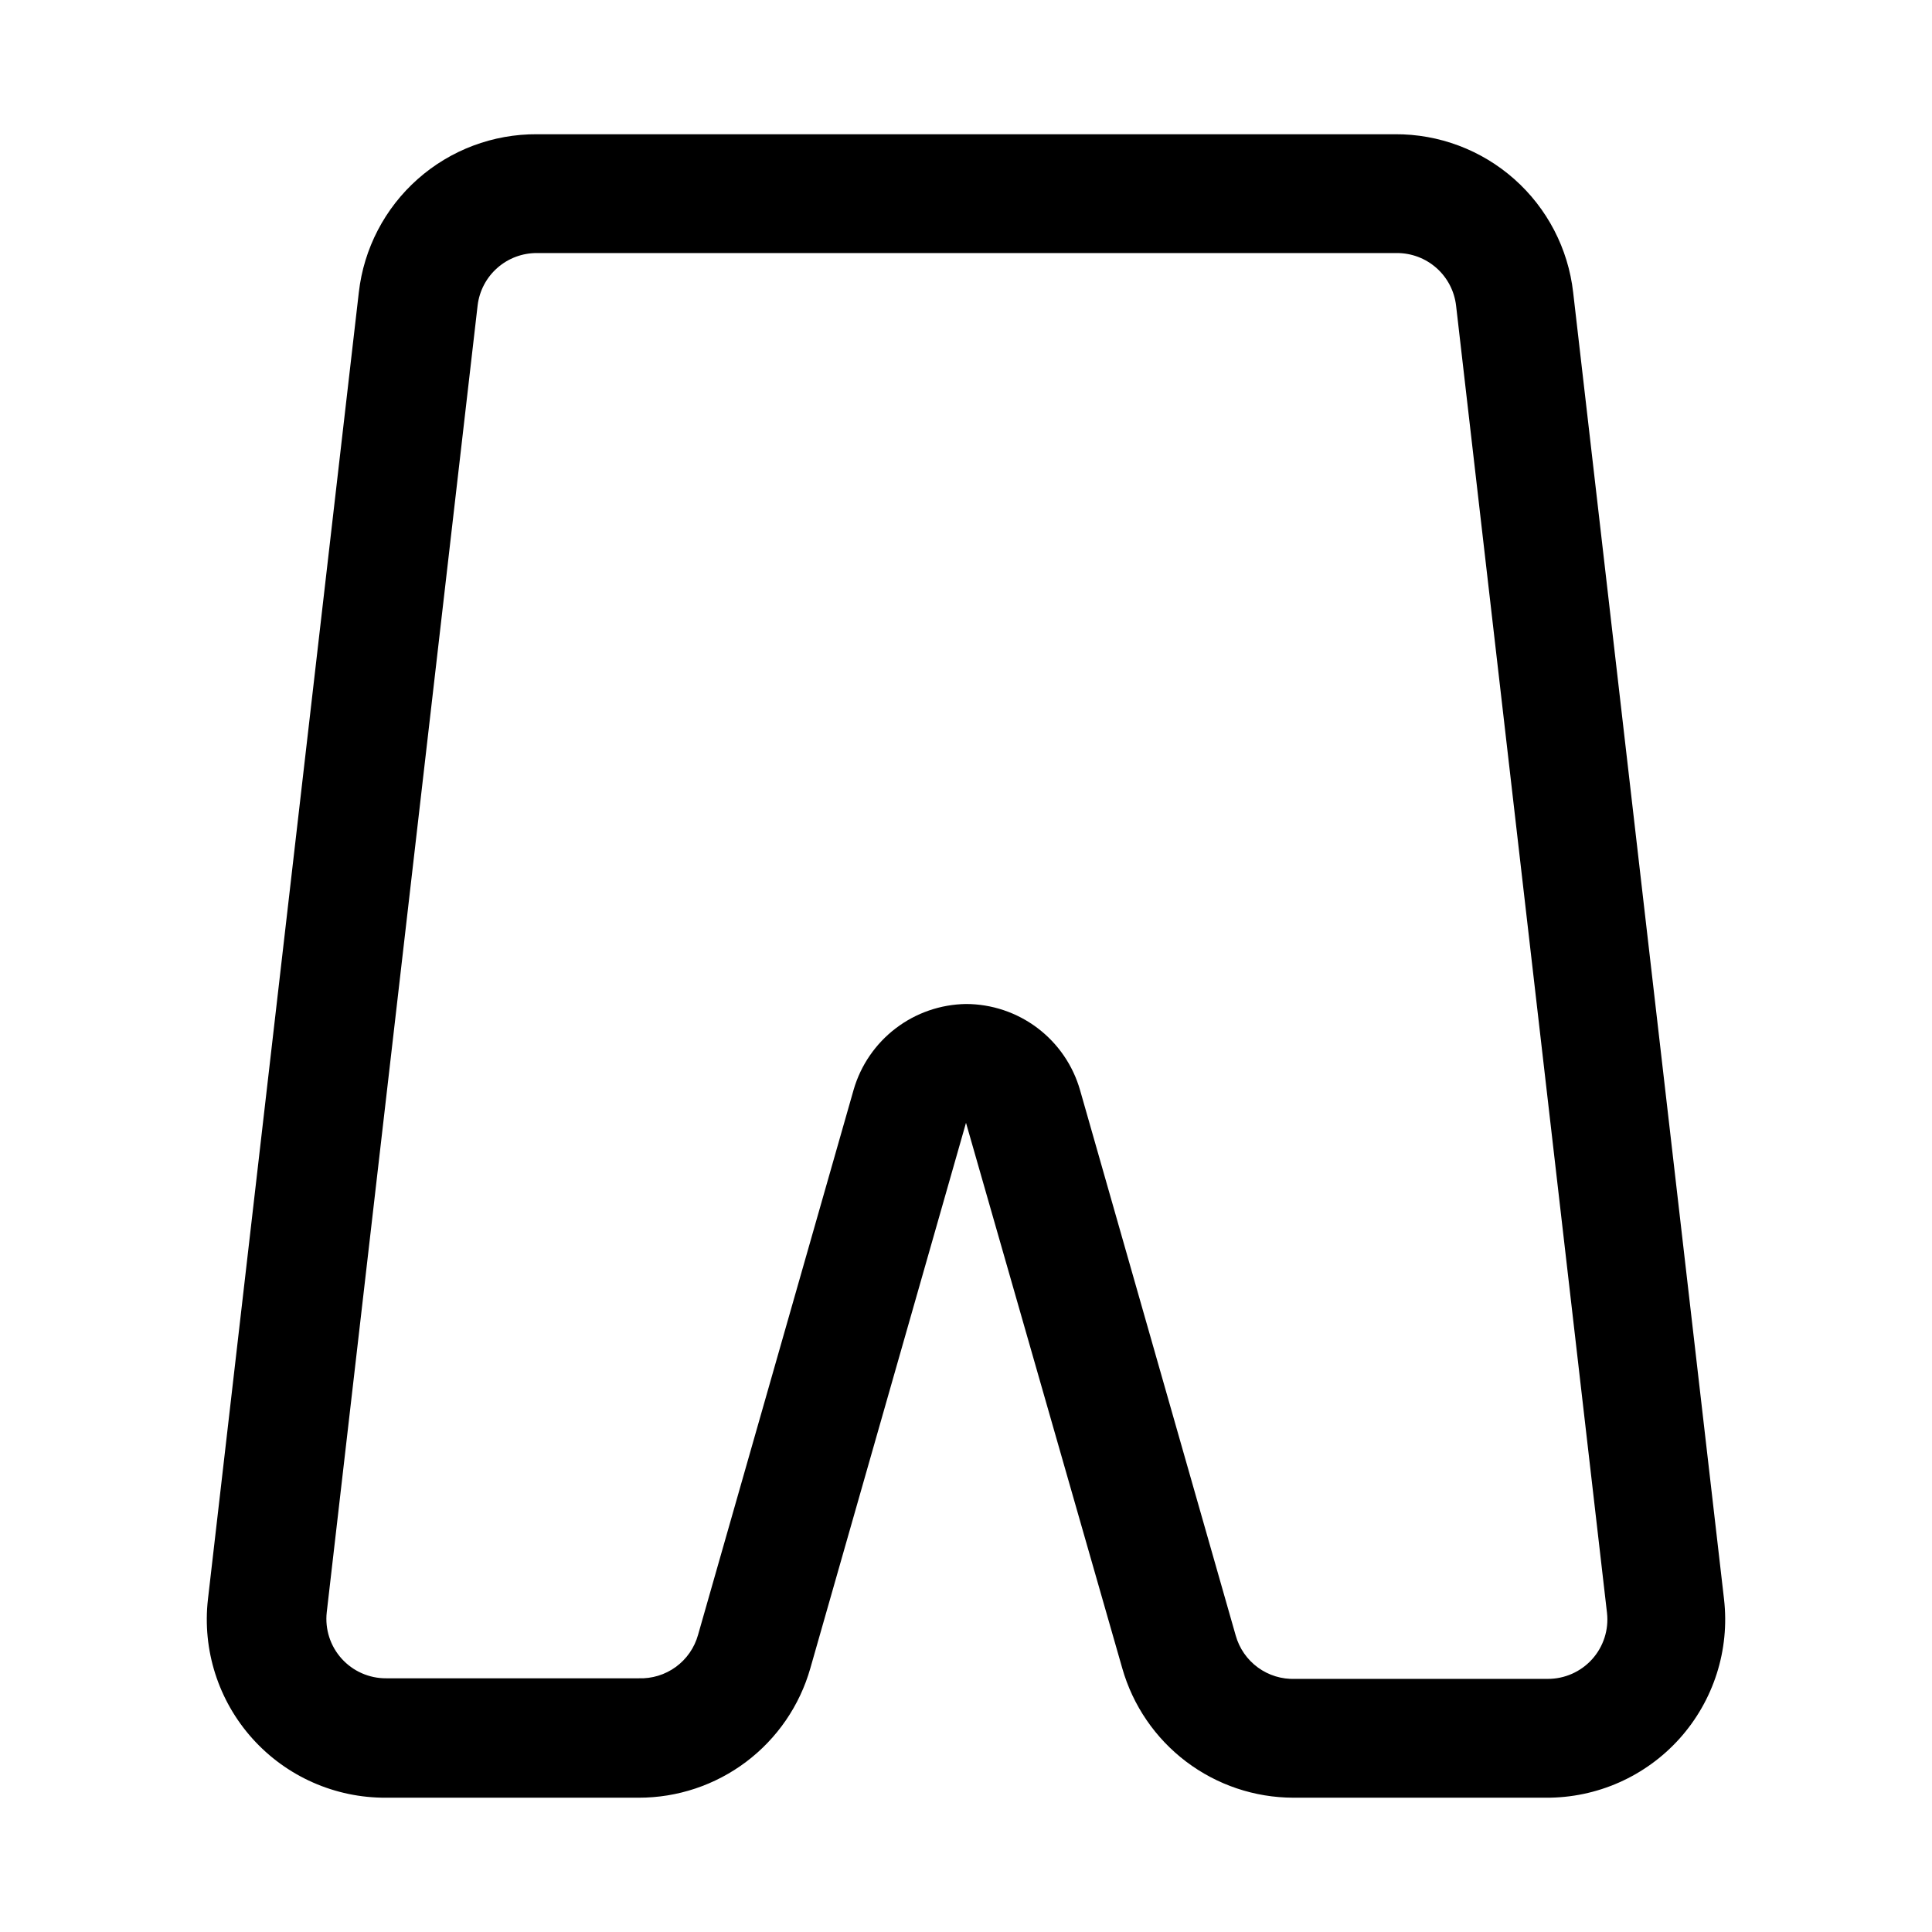 <?xml version="1.0" encoding="UTF-8"?>
<!-- Uploaded to: ICON Repo, www.svgrepo.com, Generator: ICON Repo Mixer Tools -->
<svg fill="#000000" width="800px" height="800px" version="1.1" viewBox="144 144 512 512" xmlns="http://www.w3.org/2000/svg">
 <path d="m553.66 620.41h-66.91c-10.262-0.02-20.238-3.379-28.418-9.57-8.18-6.191-14.121-14.883-16.926-24.75l-41.406-144.53-41.25 144.53c-2.812 9.895-8.777 18.602-16.992 24.797-8.211 6.195-18.223 9.539-28.508 9.523h-66.914c-13.512 0.09-26.414-5.617-35.441-15.668-9.031-10.055-13.32-23.492-11.789-36.918l39.988-346.37c1.32-11.578 6.875-22.258 15.594-29.988 8.719-7.731 19.988-11.965 31.641-11.891h227.34c11.652-0.074 22.918 4.16 31.637 11.891 8.719 7.731 14.273 18.41 15.594 29.988l39.988 346.37c1.535 13.426-2.758 26.863-11.785 36.918-9.031 10.051-21.934 15.758-35.445 15.668zm-153.66-210.34c6.832 0.012 13.477 2.242 18.93 6.359 5.453 4.121 9.418 9.898 11.297 16.469l41.25 144.53c0.953 3.406 3.023 6.391 5.879 8.477 2.856 2.086 6.332 3.148 9.863 3.016h66.914c4.492 0.027 8.785-1.867 11.793-5.203 3.008-3.34 4.445-7.805 3.949-12.27l-39.988-346.37v-0.004c-0.43-3.867-2.273-7.441-5.18-10.027-2.91-2.59-6.672-4.008-10.562-3.984h-227.82c-3.871-0.027-7.613 1.367-10.516 3.926-2.906 2.555-4.766 6.09-5.231 9.93l-39.988 346.37c-0.496 4.469 0.941 8.934 3.949 12.27 3.008 3.34 7.301 5.234 11.793 5.207h66.914c3.531 0.129 7.008-0.934 9.863-3.016 2.856-2.086 4.926-5.07 5.879-8.477l41.25-144.53c1.883-6.465 5.793-12.152 11.148-16.234 5.356-4.078 11.875-6.336 18.609-6.438z"/>
</svg>
